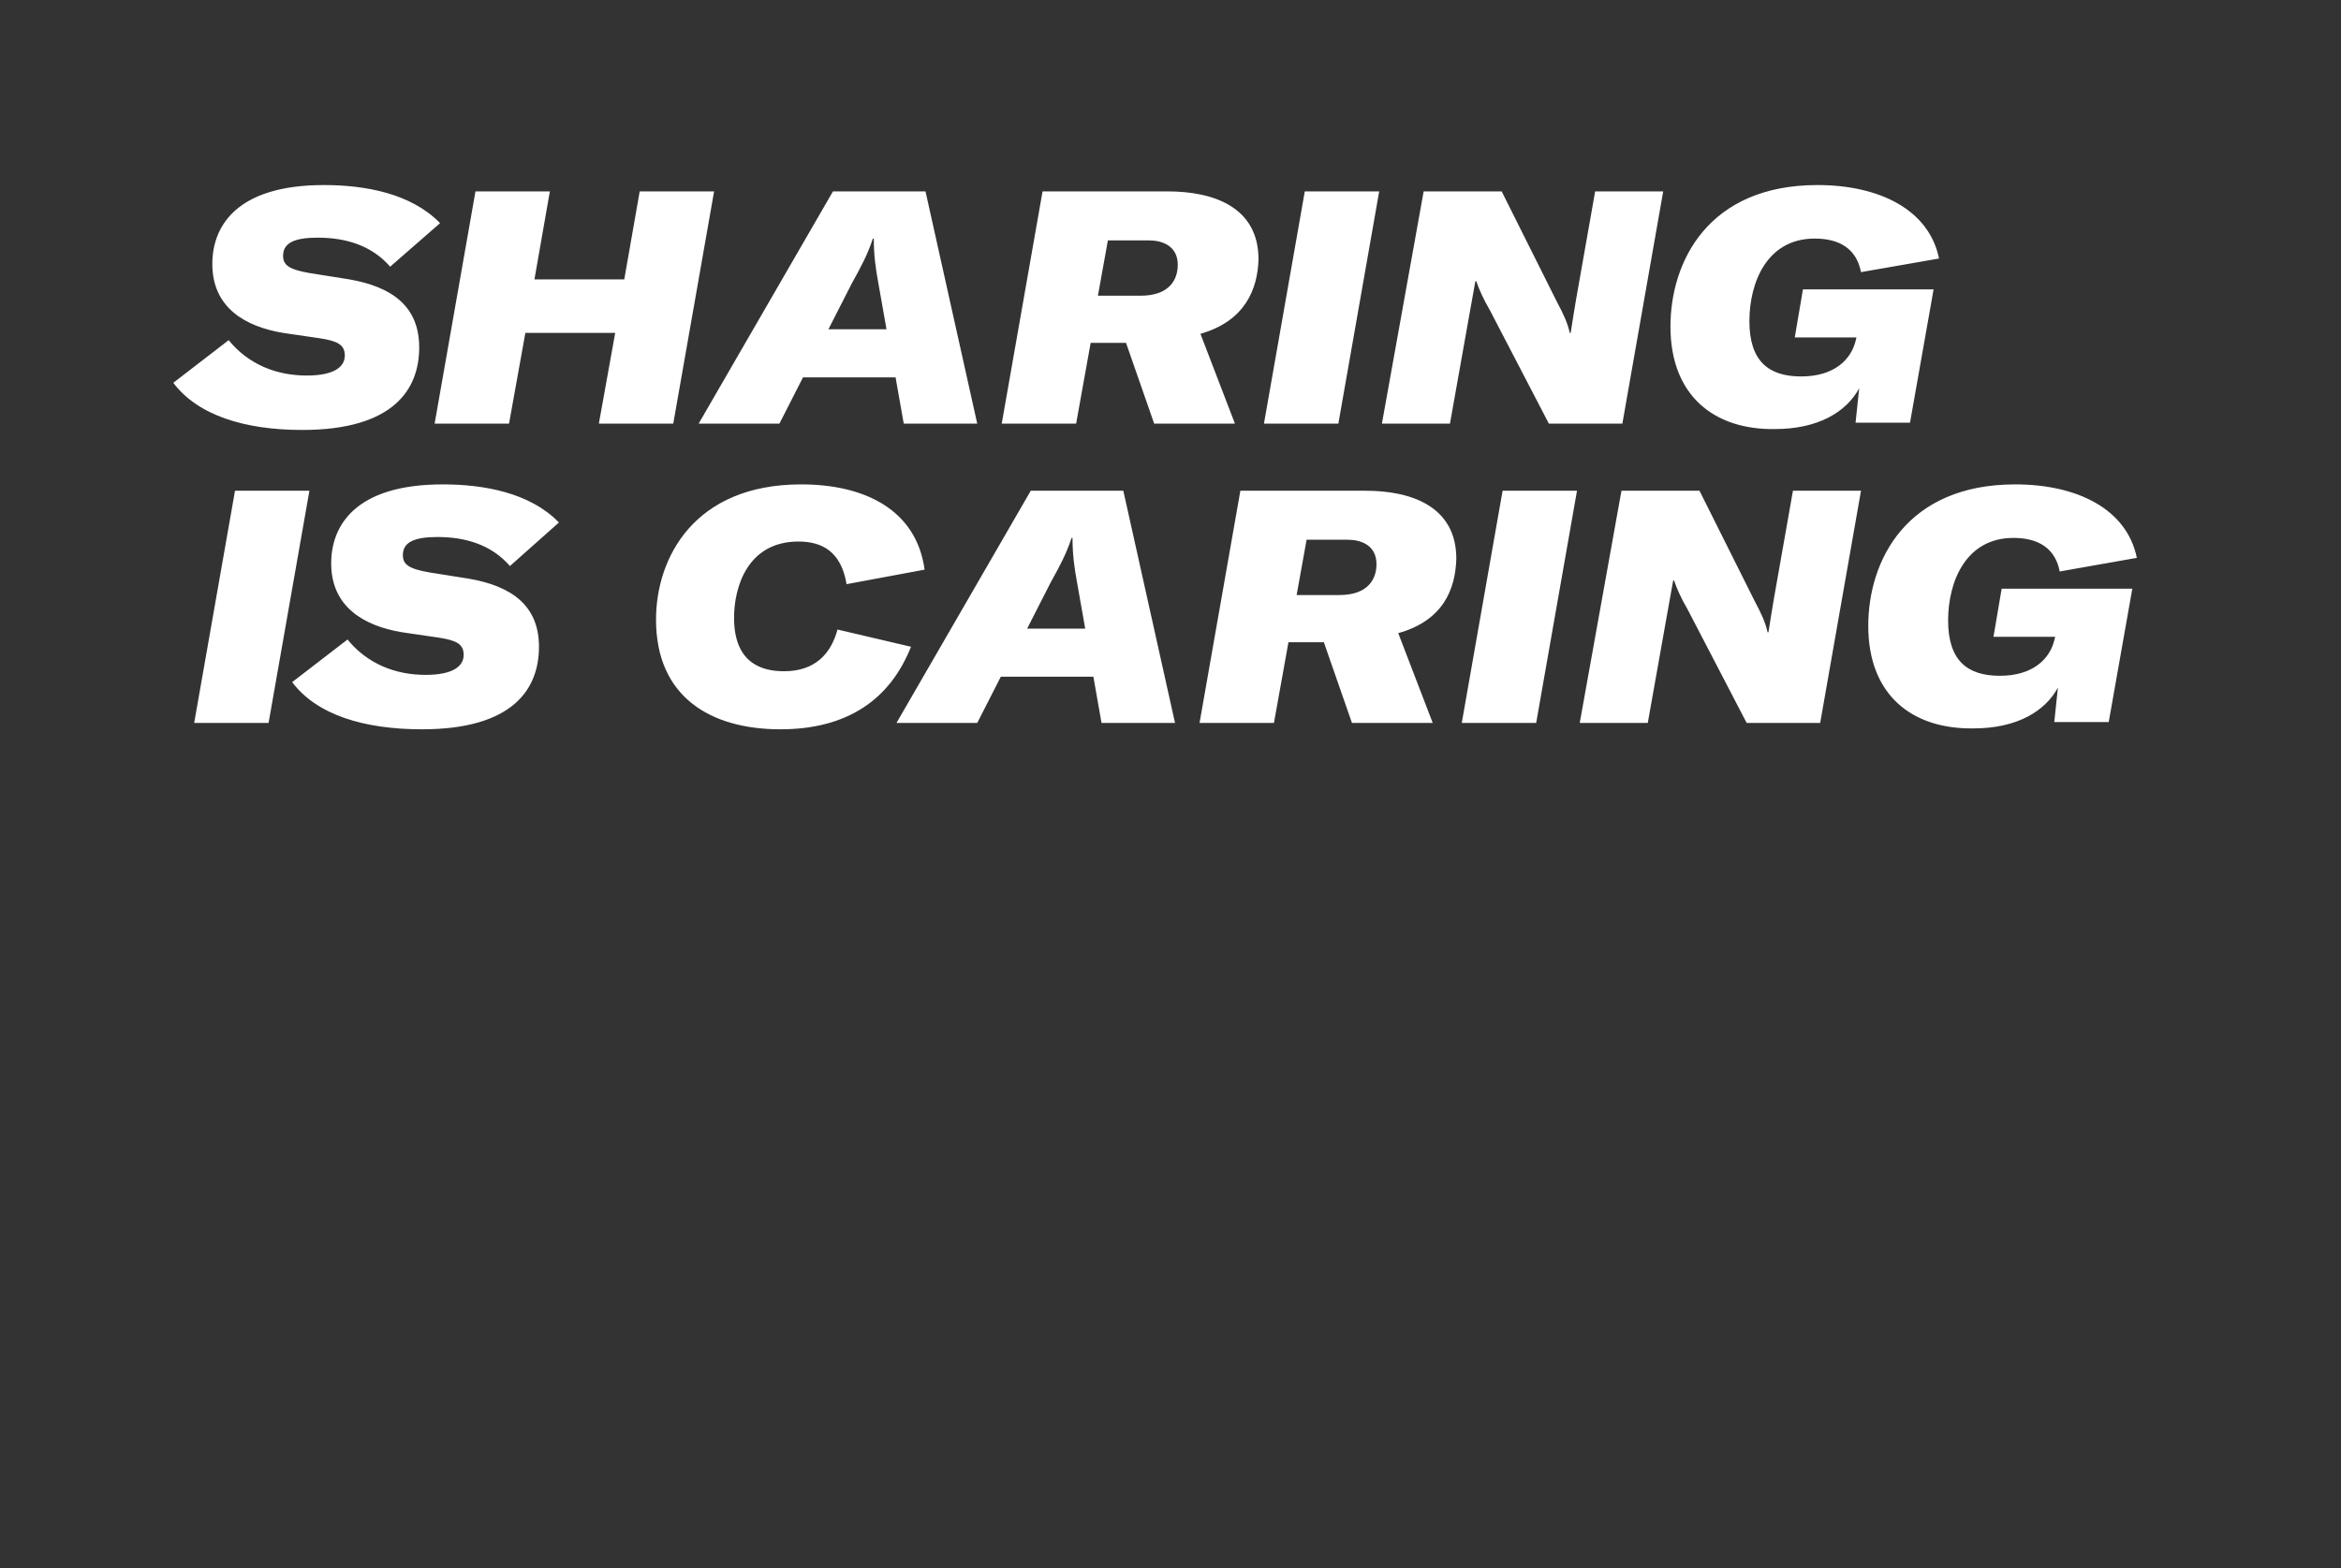<?xml version="1.0" encoding="utf-8"?>
<!-- Generator: Adobe Illustrator 27.5.0, SVG Export Plug-In . SVG Version: 6.00 Build 0)  -->
<svg version="1.1" id="ELI" xmlns="http://www.w3.org/2000/svg" xmlns:xlink="http://www.w3.org/1999/xlink" x="0px" y="0px"
	 viewBox="0 0 258 172.9" style="enable-background:new 0 0 258 172.9;" xml:space="preserve">
<rect x="0" y="0" width="258" height="172.9" fill="#333333" stroke="none"/>
<style type="text/css">
	.st0{fill:#FFFFFF;}
</style>
<path class="st0" d="M19.1,42.2l6.1-4.7c2.2,2.7,5.3,3.9,8.6,3.9c3.1,0,4.2-1,4.2-2.2c0-1.2-0.8-1.6-2.7-1.9l-4.1-0.6
	c-4.2-0.7-7.8-2.8-7.8-7.6c0-4.1,2.6-8.7,12.3-8.7c4.5,0,9.6,0.9,12.8,4.2L43,29.4c-2-2.3-4.8-3.2-8-3.2c-2.6,0-3.8,0.6-3.8,2
	c0,1,0.6,1.5,2.9,1.9l4.4,0.7c4.6,0.8,7.7,2.9,7.7,7.5c0,4.6-2.8,9.1-12.9,9.1C27,47.4,21.8,45.8,19.1,42.2z M74.2,46.7H66l1.8-10
	h-9.9l-1.8,10h-8.2l4.5-25.6h8.2l-1.7,9.7h9.9l1.7-9.7h8.2L74.2,46.7z M98.7,41.6H88.5l-2.6,5.1h-8.9l14.8-25.6h10.2l5.7,25.6h-8.1
	L98.7,41.6z M97.7,36.3l-0.9-5.1c-0.3-1.6-0.5-3.1-0.5-4.9h-0.1c-0.6,1.8-1.3,3.1-2.3,4.9l-2.6,5.1H97.7z M132.3,36.8l3.8,9.9h-8.9
	l-3.1-8.9h-3.9l-1.6,8.9h-8.2l4.5-25.6h13.8c5,0,10,1.7,10,7.5C138.6,31.9,137.2,35.4,132.3,36.8z M121,32.6h4.7
	c3.3,0,4.1-1.9,4.1-3.4c0-2.1-1.7-2.7-3.2-2.7h-4.5L121,32.6z M139.3,46.7l4.5-25.6h8.2l-4.5,25.6H139.3z M156.9,21.1h8.6l6.1,12.2
	c0.7,1.3,1.2,2.4,1.4,3.4h0.1c0.2-1.2,0.4-2.6,0.6-3.7l2.1-11.9h7.5l-4.5,25.6h-8.1l-6.5-12.5c-0.7-1.2-1.2-2.3-1.5-3.2h-0.1
	l-0.7,3.9l-2.1,11.8h-7.5L156.9,21.1z M184.1,36c0-7.2,4.2-15.6,16.2-15.6c6.8,0,12.3,2.7,13.4,8.1l-8.6,1.5
	c-0.5-2.6-2.4-3.7-5.1-3.7c-5.3,0-7.2,4.9-7.2,9.1c0,4.4,2.1,6.1,5.7,6.1c3.7,0,5.5-1.9,6-3.9l0.1-0.4h-6.8l0.9-5.3h14.4l-2.6,14.7
	h-6l0.4-3.8c-1.4,2.6-4.5,4.5-9.3,4.5C188.9,47.4,184.1,43.6,184.1,36z M21.4,79.7l4.5-25.6h8.2l-4.5,25.6H21.4z M32.2,75.2l6.1-4.7
	c2.2,2.7,5.3,3.9,8.6,3.9c3.1,0,4.2-1,4.2-2.2c0-1.2-0.8-1.6-2.7-1.9l-4.1-0.6c-4.2-0.7-7.8-2.8-7.8-7.6c0-4.1,2.6-8.7,12.3-8.7
	c4.5,0,9.6,0.9,12.8,4.2l-5.4,4.8c-2-2.3-4.8-3.2-8-3.2c-2.6,0-3.8,0.6-3.8,2c0,1,0.6,1.5,2.9,1.9l4.4,0.7c4.6,0.8,7.7,2.9,7.7,7.5
	c0,4.6-2.8,9.1-12.9,9.1C40.1,80.4,34.9,78.8,32.2,75.2z M72.3,68.3c0-6.8,4.2-14.9,16-14.9c7,0,12.7,2.8,13.6,9.4l-8.6,1.6
	c-0.6-3.6-2.7-4.7-5.3-4.7c-5.6,0-7.1,5-7.1,8.4c0,4.8,2.8,5.9,5.5,5.9c3.5,0,5.2-2,5.9-4.6l8.1,1.9c-2.3,5.8-7,9.1-14.4,9.1
	C78.4,80.4,72.3,76.9,72.3,68.3z M120.5,74.6h-10.2l-2.6,5.1h-8.9l14.8-25.6h10.2l5.7,25.6h-8.1L120.5,74.6z M119.6,69.3l-0.9-5.1
	c-0.3-1.6-0.5-3.1-0.5-4.9h-0.1c-0.6,1.8-1.3,3.1-2.3,4.9l-2.6,5.1H119.6z M154.1,69.8l3.8,9.9H149l-3.1-8.9H142l-1.6,8.9h-8.2
	l4.5-25.6h13.8c5,0,10,1.7,10,7.5C160.4,64.9,159.1,68.4,154.1,69.8z M142.9,65.6h4.7c3.3,0,4.1-1.9,4.1-3.4c0-2.1-1.7-2.7-3.2-2.7
	H144L142.9,65.6z M161.1,79.7l4.5-25.6h8.2l-4.5,25.6H161.1z M178.7,54.1h8.6l6.1,12.2c0.7,1.3,1.2,2.4,1.4,3.4h0.1
	c0.2-1.2,0.4-2.6,0.6-3.7l2.1-11.9h7.5l-4.5,25.6h-8.1l-6.5-12.5c-0.7-1.2-1.2-2.3-1.5-3.2h-0.1l-0.7,3.9l-2.1,11.8h-7.5L178.7,54.1
	z M205.9,69c0-7.2,4.2-15.6,16.2-15.6c6.8,0,12.3,2.7,13.4,8.1L227,63c-0.5-2.6-2.4-3.7-5.1-3.7c-5.3,0-7.2,4.9-7.2,9.1
	c0,4.4,2.1,6.1,5.7,6.1c3.7,0,5.5-1.9,6-3.9l0.1-0.4h-6.8l0.9-5.3h14.4l-2.6,14.7h-6l0.4-3.8c-1.4,2.6-4.5,4.5-9.3,4.5
	C210.7,80.4,205.9,76.6,205.9,69z"/>
</svg>
